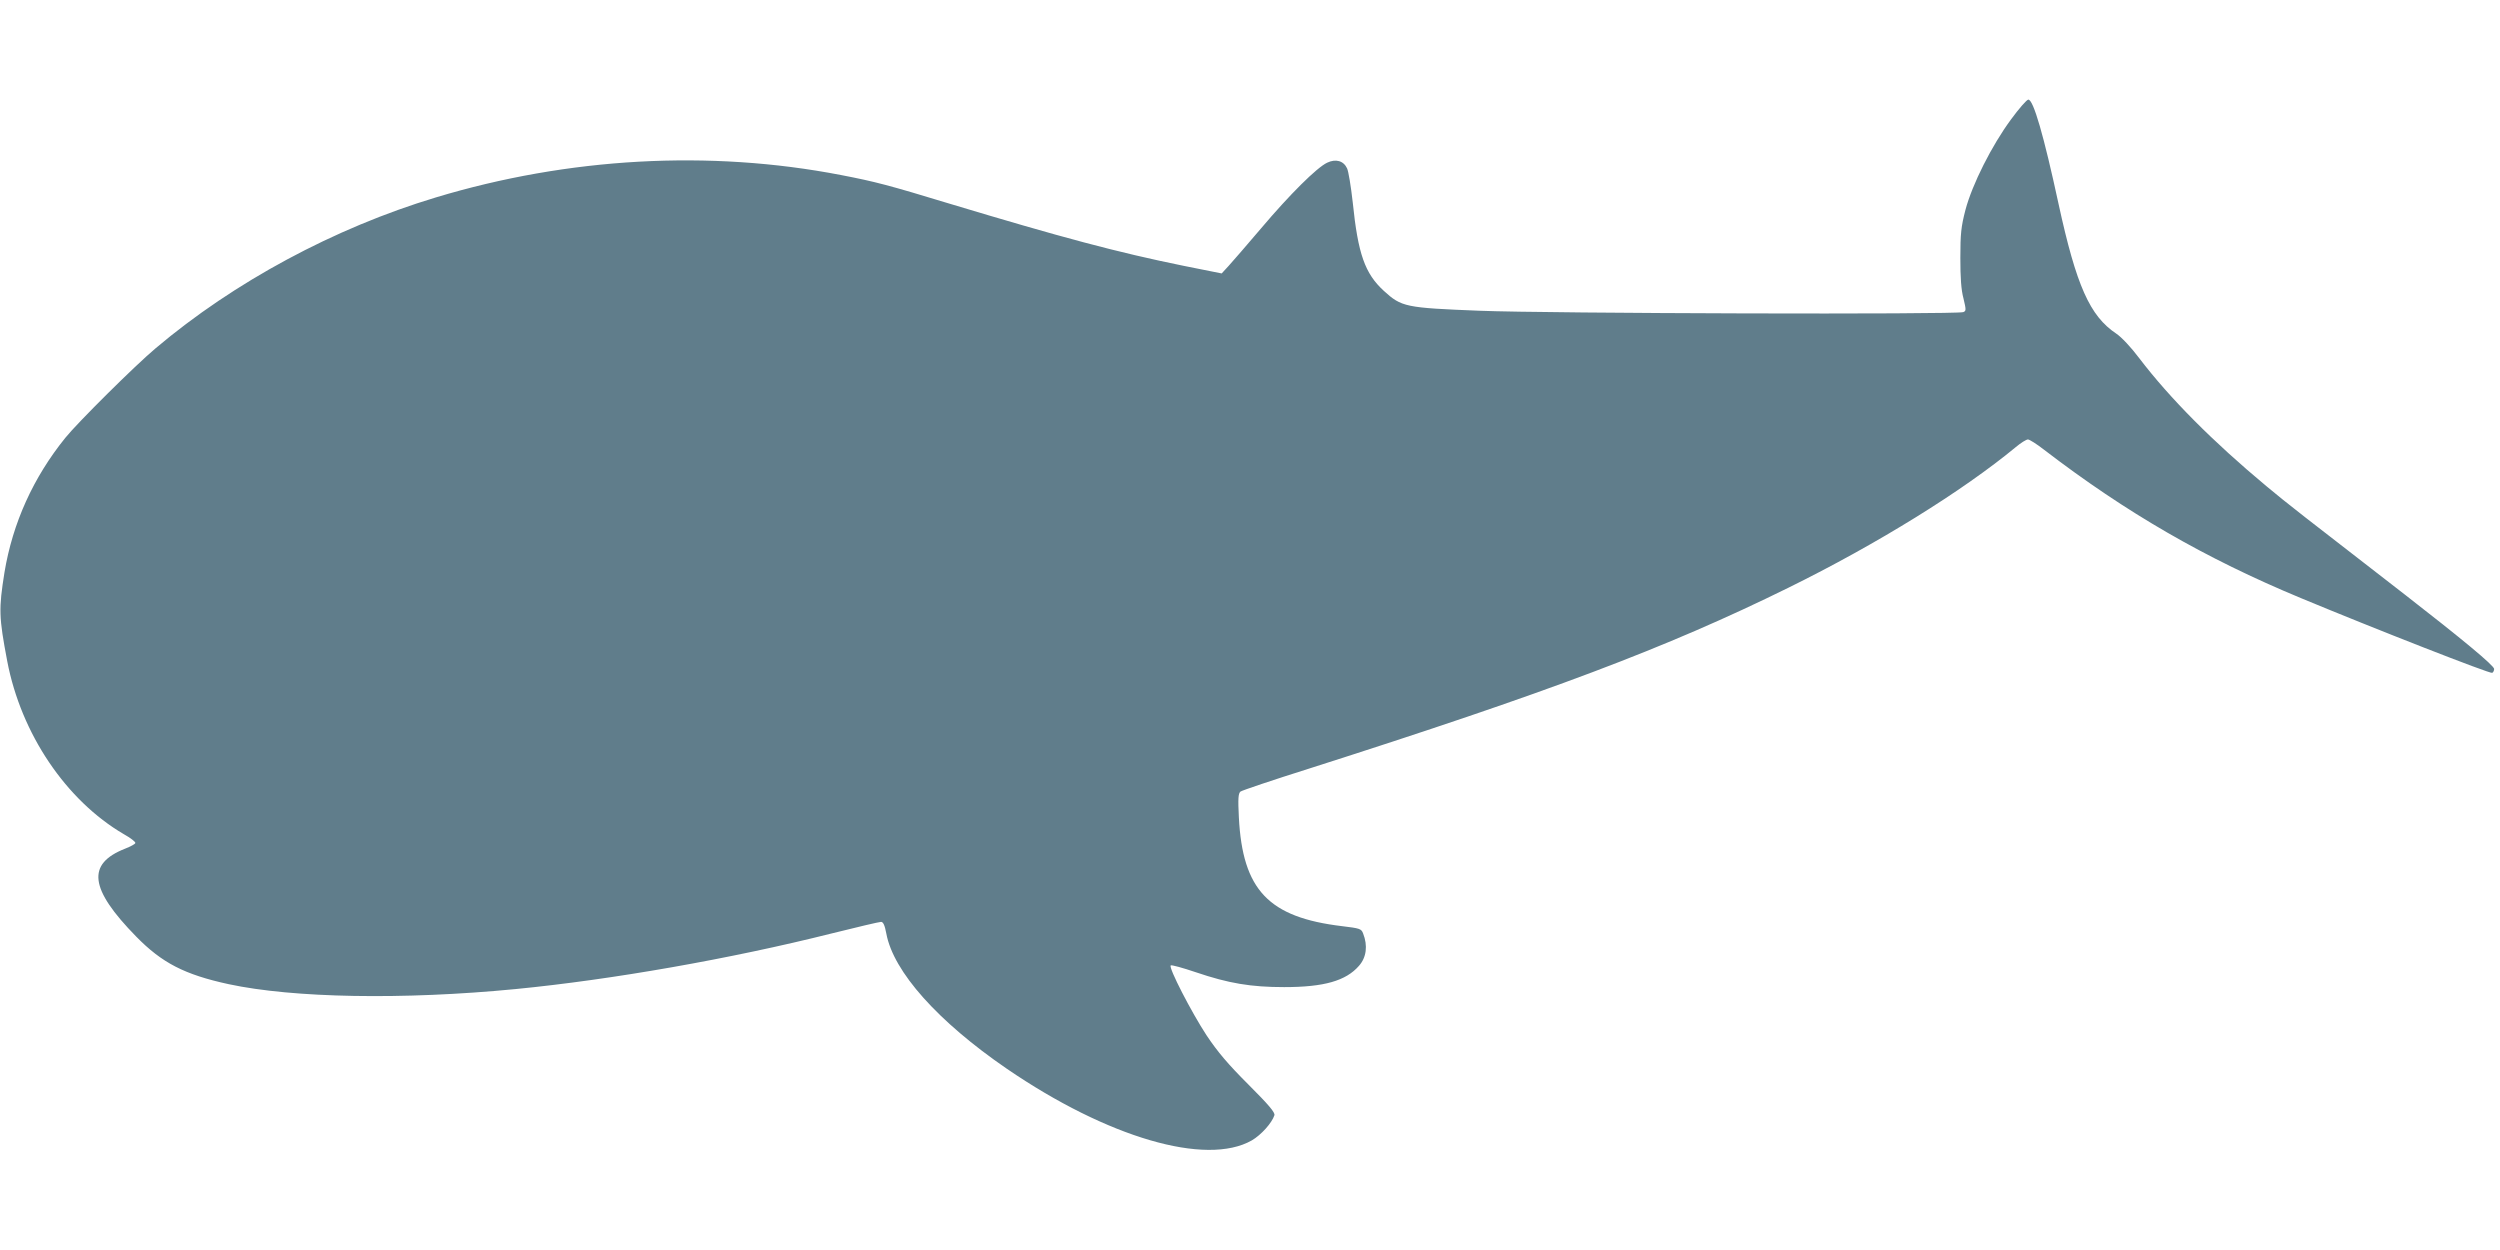<?xml version="1.0" standalone="no"?>
<!DOCTYPE svg PUBLIC "-//W3C//DTD SVG 20010904//EN"
 "http://www.w3.org/TR/2001/REC-SVG-20010904/DTD/svg10.dtd">
<svg version="1.0" xmlns="http://www.w3.org/2000/svg"
 width="1280pt" height="640pt" viewBox="0 0 1280 640"
 preserveAspectRatio="xMidYMid meet">
<g transform="translate(0,640) scale(0.1,-0.1)"
fill="#607d8b" stroke="none">
<path d="M10296 5788 c-98 -133 -198 -331 -233 -463 -22 -85 -26 -121 -26
-245 0 -101 4 -164 16 -208 14 -59 14 -64 -1 -70 -32 -13 -2127 -7 -2477 7
-380 15 -399 19 -490 102 -97 89 -132 189 -159 453 -9 81 -22 160 -29 174 -18
39 -58 50 -102 29 -53 -25 -191 -162 -339 -337 -72 -85 -147 -171 -166 -192
l-35 -38 -195 39 c-339 69 -623 145 -1201 319 -306 93 -377 112 -554 146 -673
130 -1395 90 -2074 -115 -518 -156 -1033 -433 -1434 -772 -104 -87 -400 -381
-462 -458 -165 -204 -270 -437 -312 -689 -30 -189 -29 -228 14 -455 71 -372
301 -713 597 -886 34 -19 60 -39 59 -45 0 -5 -24 -18 -52 -29 -199 -78 -183
-206 56 -450 132 -135 248 -195 474 -244 331 -71 892 -81 1469 -25 493 48
1101 155 1615 284 132 33 247 60 256 60 11 0 19 -17 27 -60 36 -195 264 -450
617 -692 516 -353 1020 -500 1254 -367 48 28 103 89 116 129 4 14 -29 53 -133
157 -104 104 -157 166 -215 253 -76 116 -195 346 -183 357 3 4 61 -12 129 -35
168 -57 282 -76 452 -76 204 0 316 32 383 109 38 43 46 103 21 166 -9 24 -17
26 -107 37 -377 45 -510 185 -529 557 -5 96 -3 122 8 132 8 6 165 59 349 117
1226 391 1832 619 2455 926 457 225 895 497 1166 721 26 22 54 39 62 39 8 0
46 -24 83 -53 420 -322 825 -556 1314 -759 380 -158 970 -389 980 -383 6 3 10
12 10 20 0 17 -164 153 -455 379 -527 408 -606 469 -710 556 -274 228 -495
450 -652 656 -42 56 -92 109 -118 126 -135 90 -204 245 -295 663 -76 352 -129
535 -155 535 -8 0 -48 -46 -89 -102z"/>
</g>
</svg>
